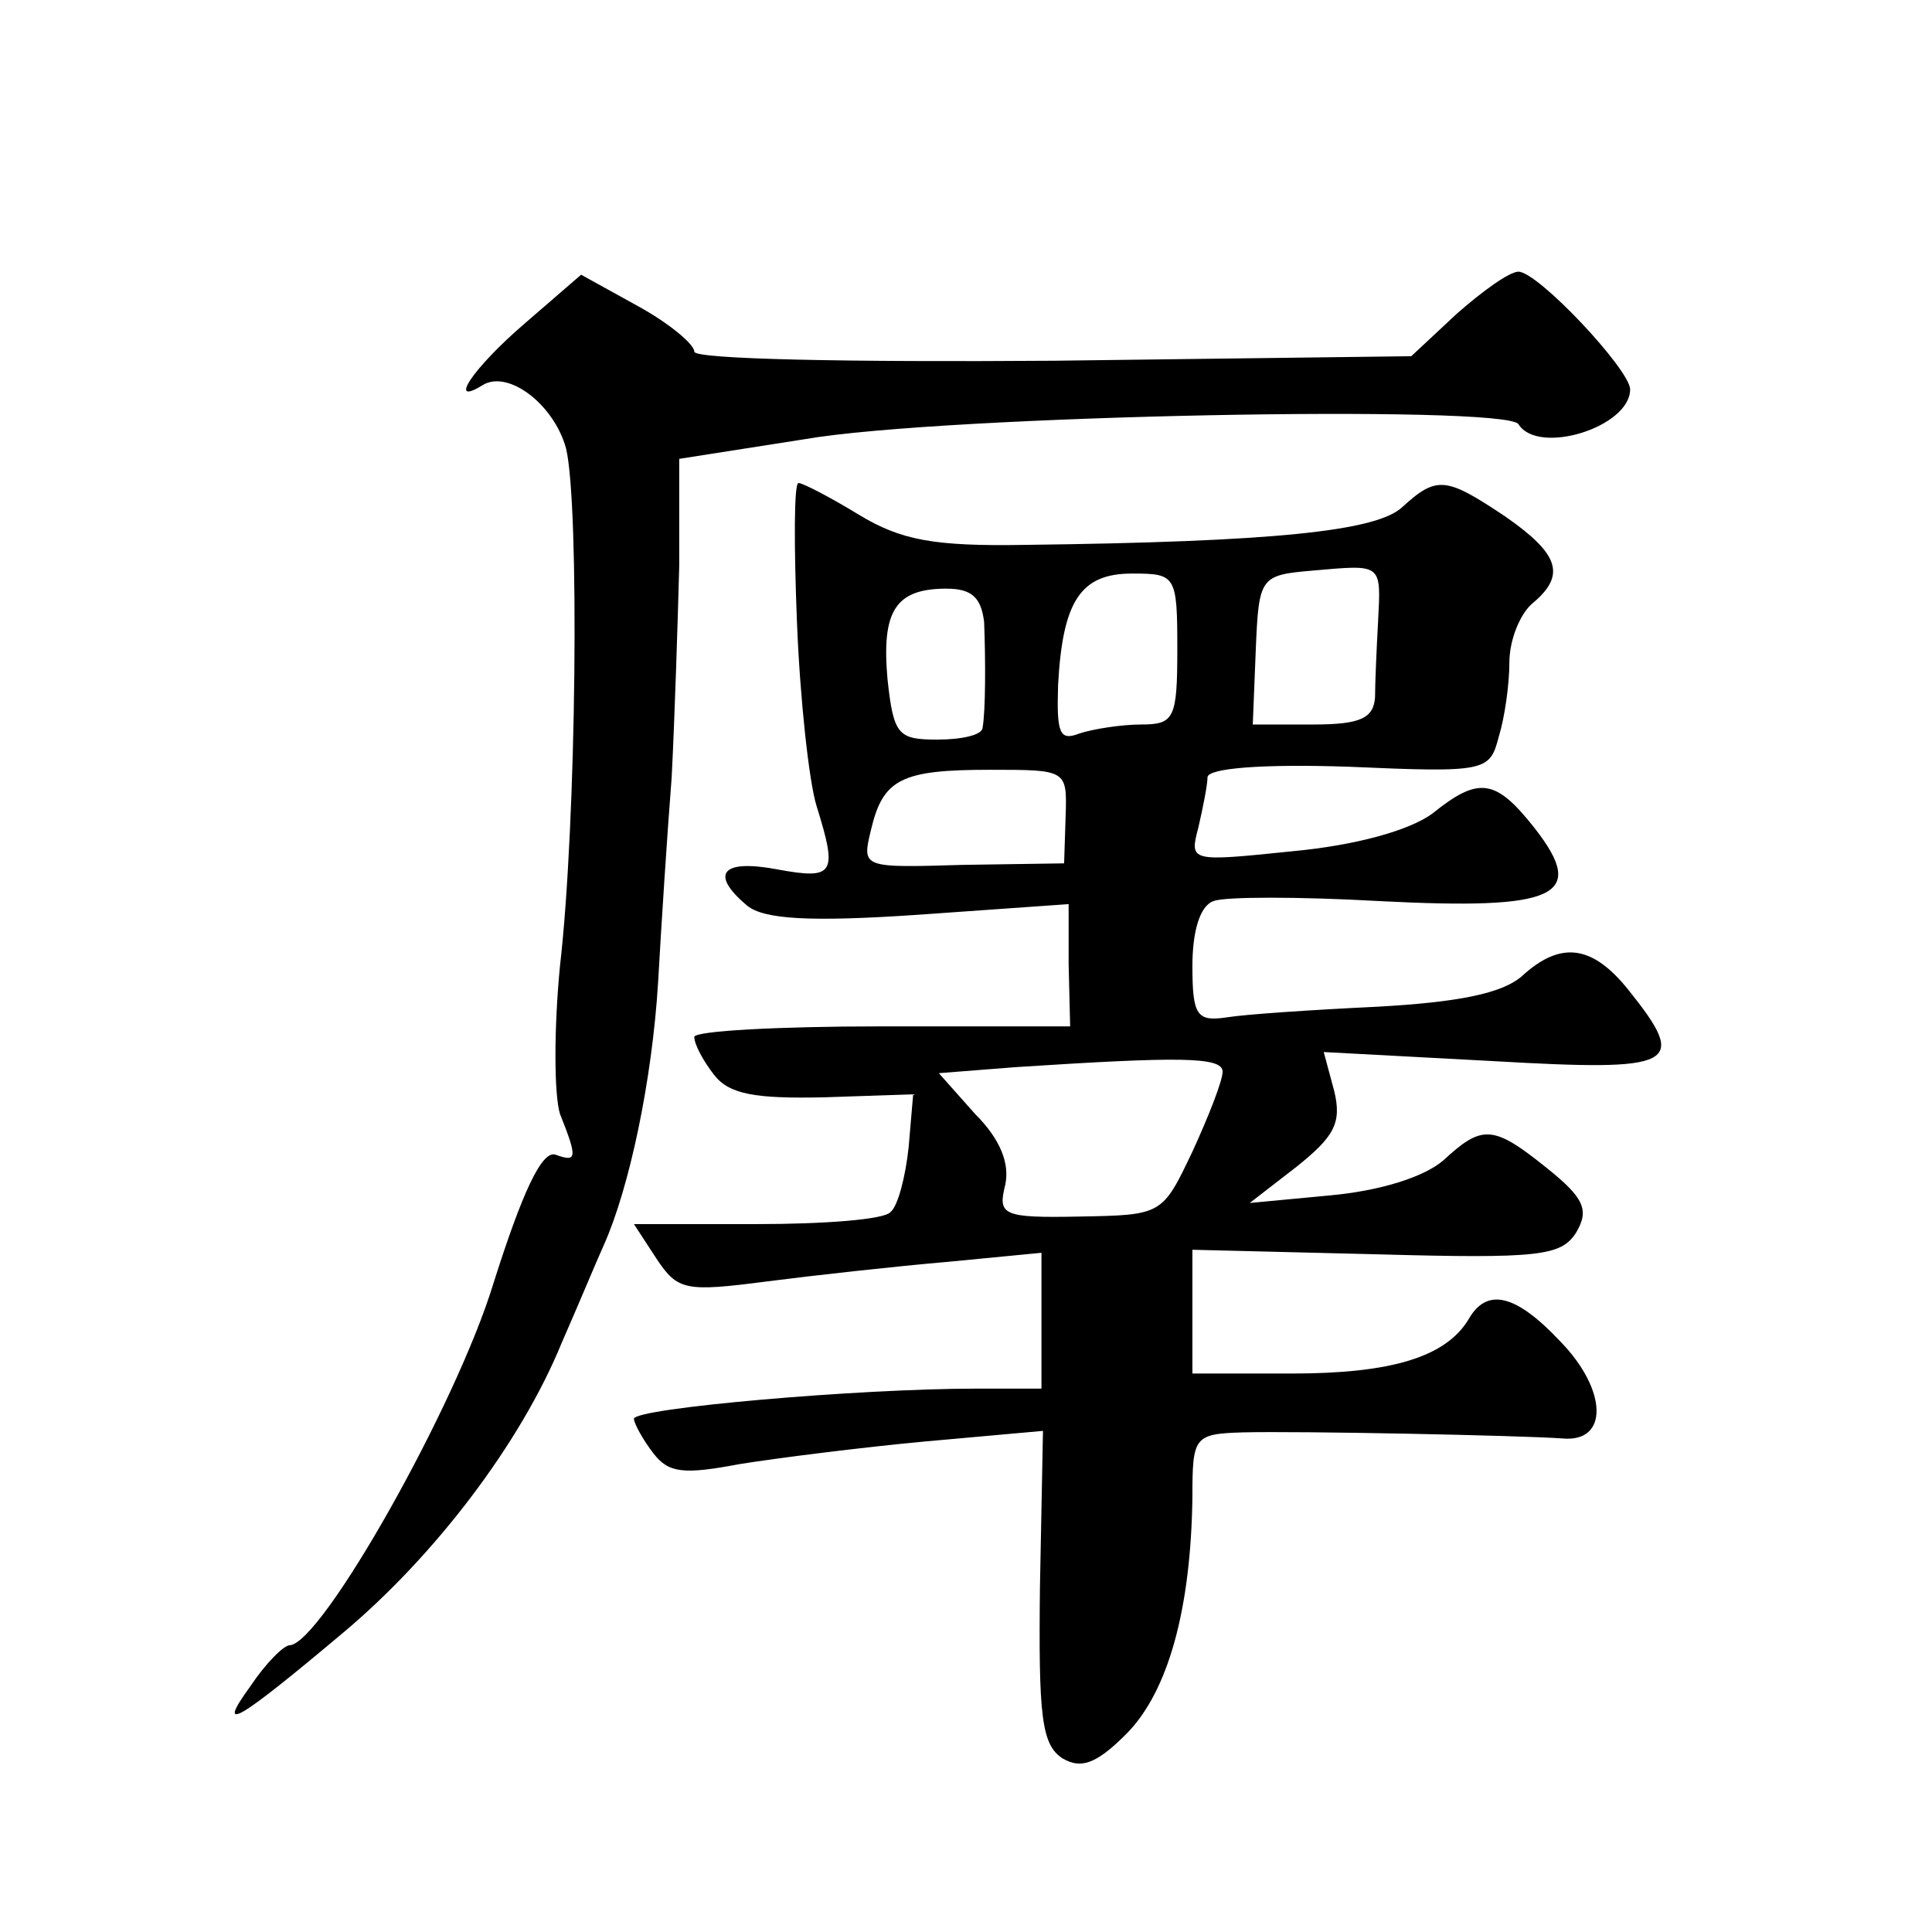 <?xml version="1.0" standalone="no"?>
<!DOCTYPE svg PUBLIC "-//W3C//DTD SVG 20010904//EN"
 "http://www.w3.org/TR/2001/REC-SVG-20010904/DTD/svg10.dtd">
<svg version="1.0" xmlns="http://www.w3.org/2000/svg"
 width="128pt" height="128pt" viewBox="0 0 128 128"
 preserveAspectRatio="xMidYMid meet">
<g transform="translate(0,128) scale(0.1,-0.1)"
fill="#0" stroke="none">
<path d="M348 1066 c-35 -30 -52 -56 -28 -41 17 10 47 -13 55 -42 9 -37 7 -248
-4 -343 -4 -41 -4 -85 0 -98 12 -30 11 -32 -3 -27 -9 3 -22 -25 -41 -85 -25 -82
-114 -239 -135 -240 -4 0 -16 -12 -26 -27 -24 -33 -8 -23 61 35 61 51 118 126 145
192 11 25 23 54 28 65 17 38 32 109 36 174 2 36 6 98 9 136 2 39 4 102 5 140 l0
71 83 13 c92 16 464 23 473 10 13 -21 74 -2 74 23 0 13 -61 78 -74 78 -6 0 -24
-13 -41 -28 l-30 -28 -237 -3 c-136 -1 -238 1 -238 6 0 5 -17 19 -37 30 l-38 21
-37 -32z M528 868 c2 -51 8 -106 13 -122 14 -45 12 -49 -26 -42 -37 7 -45 -3 -20
-24 11 -9 41 -11 114 -6 l99 7 0 -40 1 -41 -125 0 c-68 0 -124 -3 -124 -7 0 -5
6 -16 13 -25 10 -13 27 -16 73 -15 l59 2 -3 -35 c-2 -19 -7 -39 -12 -43 -4 -5 -44
-8 -89 -8 l-81 0 15 -23 c14 -21 19 -22 73 -15 31 4 85 10 120 13 l62 6 0 -45 0
-45 -43 0 c-79 0 -227 -13 -227 -20 0 -3 6 -14 13 -23 10 -13 20 -14 57 -7 25 4
80 11 123 15 l78 7 -2 -103 c-1 -86 1 -105 15 -114 12 -7 22 -4 42 16 28 28 43
83 44 157 0 40 1 42 33 43 38 1 184 -2 212 -4 31 -3 30 32 -1 64 -30 32 -49 36
-61 15 -15 -25 -51 -36 -117 -36 l-66 0 0 41 0 41 122 -3 c108 -3 122 -1 132 14
9 15 6 23 -19 43 -36 29 -43 29 -69 5 -13 -11 -42 -20 -75 -23 l-53 -5 31 24 c25
20 30 29 25 50 l-7 26 112 -6 c122 -7 130 -3 90 47 -24 30 -45 33 -71 9 -13 -11
-41 -17 -96 -20 -42 -2 -87 -5 -99 -7 -20 -3 -23 1 -23 34 0 23 5 40 14 43 7 3
57 3 110 0 117 -6 138 3 103 48 -26 33 -37 35 -68 10 -15 -11 -50 -21 -93 -25 -68
-7 -68 -7 -62 16 3 13 6 28 6 33 0 6 36 9 94 7 91 -4 93 -3 99 20 4 13 7 35 7 49
0 15 7 32 15 39 23 19 18 33 -18 58 -39 26 -45 27 -68 6 -17 -16 -86 -23 -250 -25
-60 -1 -82 3 -110 20 -18 11 -37 21 -40 21 -3 0 -3 -42 -1 -92z m385 0 c-1 -18
-2 -41 -2 -50 -1 -14 -10 -18 -41 -18 l-40 0 2 50 c2 48 3 49 38 52 46 4 45 5 43
-34z m-133 -18 c0 -46 -2 -50 -24 -50 -13 0 -32 -3 -41 -6 -13 -5 -15 0 -14 32
3 56 15 74 49 74 29 0 30 -1 30 -50z m-128 18 c1 -25 1 -59 -1 -70 0 -5 -14 -8
-30 -8 -26 0 -29 3 -33 40 -4 45 5 60 39 60 17 0 23 -6 25 -22z m54 -129 l-1 -31
-67 -1 c-67 -2 -67 -2 -61 23 8 34 20 40 79 40 51 0 51 0 50 -31z m104 -169 c0
-6 -9 -29 -20 -53 -20 -42 -20 -42 -75 -43 -51 -1 -54 1 -49 21 3 14 -3 30 -20
47 l-24 27 51 4 c108 7 137 7 137 -3z"/>
</g>
</svg>
